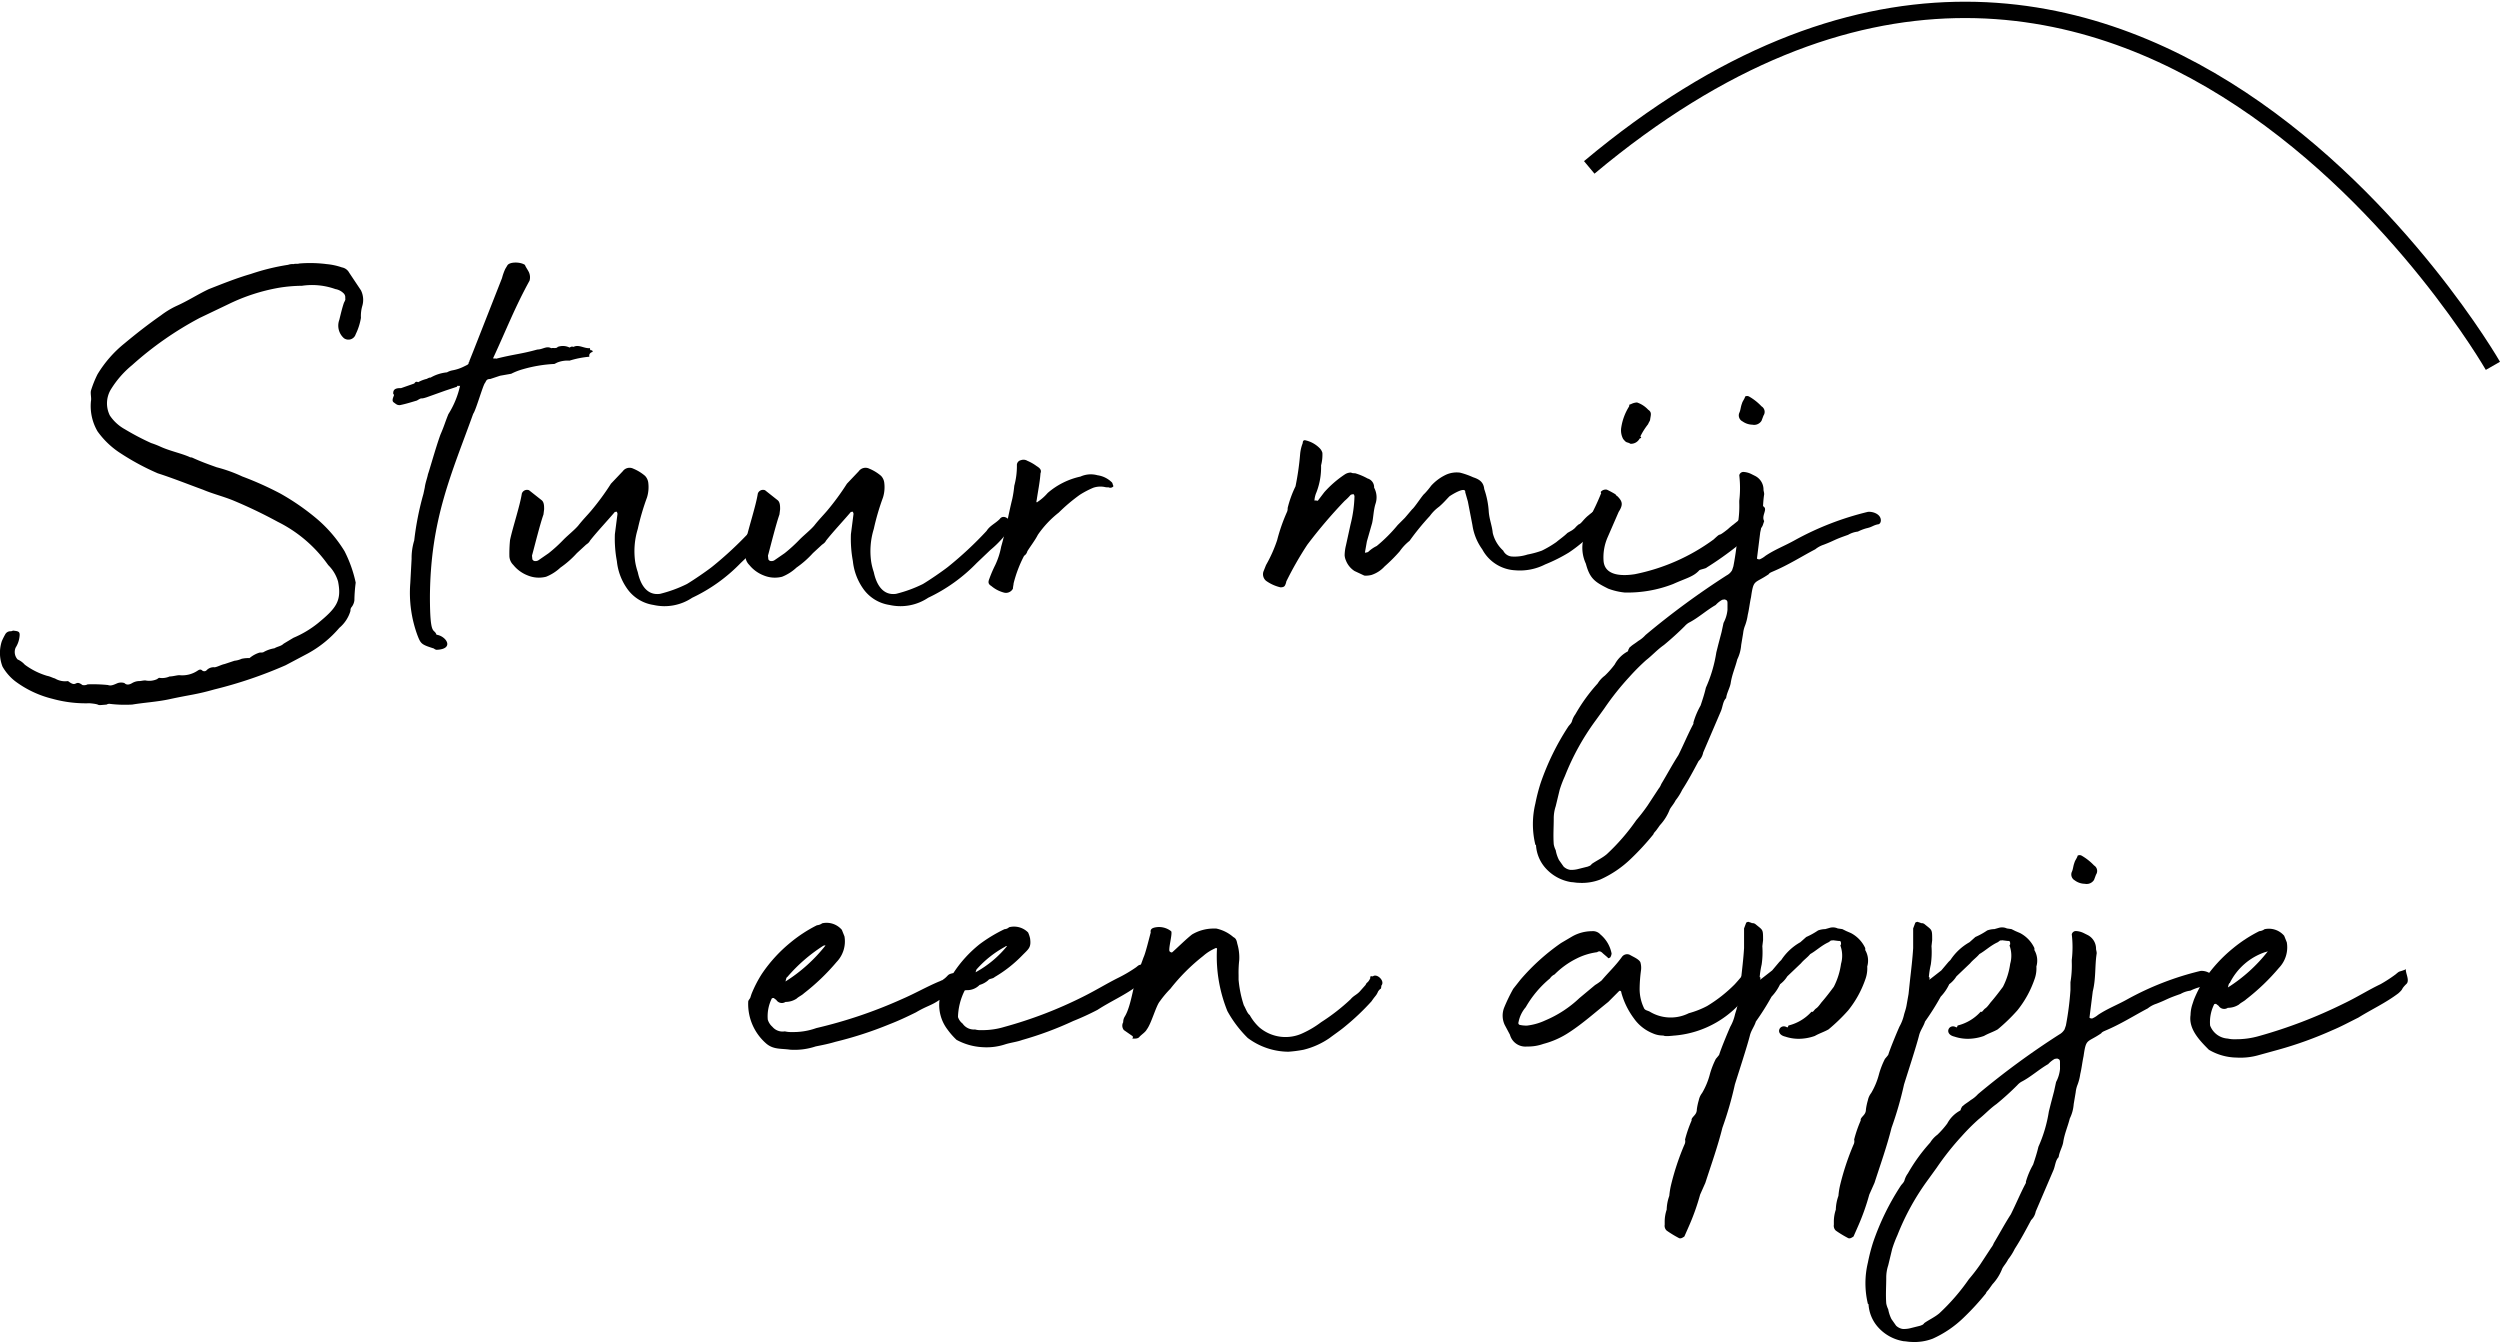 <svg xmlns="http://www.w3.org/2000/svg" width="95.474" height="51.265" viewBox="0 0 95.474 51.265">
  <g id="Group_71" data-name="Group 71" transform="translate(-562.344 -2164.189)">
    <g id="Group_47" data-name="Group 47">
      <path id="Path_118" data-name="Path 118" d="M564.344,2190.875a3.942,3.942,0,0,1-1.428-.676,1.912,1.912,0,0,1-.475-.551,1.438,1.438,0,0,1-.026-.976,2.689,2.689,0,0,1,.125-.251.225.225,0,0,1,.2-.125.19.19,0,0,0,.1-.025c.2.025.276.025.25.225a.976.976,0,0,1-.149.426.425.425,0,0,0,.075.451.785.785,0,0,1,.275.2,2.738,2.738,0,0,0,.851.426c.126.024.2.075.3.1a.758.758,0,0,0,.5.1c.35.276.25-.075.55.151a.3.3,0,0,0,.2-.026,5.7,5.7,0,0,1,.776.026c.125.049.25-.026.376-.076a.425.425,0,0,1,.25,0q.112.114.3,0a.558.558,0,0,1,.25-.075c.1,0,.15-.025.25-.025a.726.726,0,0,0,.451-.05.366.366,0,0,1,.075-.05.7.7,0,0,0,.4-.051c.125,0,.276-.049.376-.049a1.053,1.053,0,0,0,.7-.176c.075-.05.125-.05.174,0a.125.125,0,0,0,.176-.025.368.368,0,0,1,.3-.1c.126-.025.251-.1.376-.125l.376-.125a.882.882,0,0,0,.275-.075,1.181,1.181,0,0,1,.3-.026,1.08,1.08,0,0,1,.351-.2c.051-.024.1,0,.176-.024a1.216,1.216,0,0,1,.425-.151c.125-.075.25-.075.351-.176l.375-.225a3.905,3.905,0,0,0,.927-.551c.7-.575.926-.85.776-1.6a1.442,1.442,0,0,0-.376-.626,5.166,5.166,0,0,0-1.928-1.653,18.182,18.182,0,0,0-1.727-.826c-.376-.15-.777-.25-1.127-.4-.551-.2-1.177-.451-1.728-.626a9.373,9.373,0,0,1-1.4-.752,3.211,3.211,0,0,1-.9-.851,1.915,1.915,0,0,1-.251-1.152c.025-.125-.025-.276,0-.4a4.026,4.026,0,0,1,.251-.626,4.494,4.494,0,0,1,1.026-1.176c.451-.376.9-.727,1.4-1.077a3.271,3.271,0,0,1,.576-.351c.451-.2.827-.45,1.252-.65.576-.226,1.077-.426,1.6-.577a8.391,8.391,0,0,1,1.427-.35.468.468,0,0,1,.2-.026c.075-.024.15,0,.225-.024a4.98,4.98,0,0,1,1.052.024,2.436,2.436,0,0,1,.576.125.394.394,0,0,1,.276.2l.45.675a.821.821,0,0,1,.051.6,1.365,1.365,0,0,0-.051.451,2.259,2.259,0,0,1-.2.626.291.291,0,0,1-.45.151.639.639,0,0,1-.176-.7c.05-.2.1-.425.176-.651.024-.05.074-.125.049-.175a.21.21,0,0,0-.075-.2.572.572,0,0,0-.3-.149,2.642,2.642,0,0,0-1.276-.126,5.658,5.658,0,0,0-.877.075,7.226,7.226,0,0,0-1.928.626l-1.1.526a12.878,12.878,0,0,0-2.579,1.8,3.719,3.719,0,0,0-.826.951,1.035,1.035,0,0,0-.026.977,1.646,1.646,0,0,0,.576.526,9.713,9.713,0,0,0,1,.525,3.216,3.216,0,0,1,.326.125c.375.176.776.251,1.126.4a.16.16,0,0,0,.1.024c.325.151.6.251.951.376a5.612,5.612,0,0,1,.977.351,12.528,12.528,0,0,1,1.452.651,9.008,9.008,0,0,1,1.378.951,5.145,5.145,0,0,1,1.076,1.252,4.879,4.879,0,0,1,.426,1.2,5.908,5.908,0,0,0-.05.676.52.52,0,0,1-.1.25.189.189,0,0,0-.049.151,1.341,1.341,0,0,1-.426.651,4.266,4.266,0,0,1-1.2.976l-.851.451a16.62,16.62,0,0,1-2.729.926c-.7.2-.927.2-1.728.376-.476.1-.952.125-1.4.2a4.851,4.851,0,0,1-.852-.026.181.181,0,0,0-.125.026c-.526.049-.1,0-.651-.05A4.759,4.759,0,0,1,564.344,2190.875Z"/>
      <path id="Path_119" data-name="Path 119" d="M578.565,2182.813c.025-.2.1-.376.125-.527,0,.051.3-1.026.475-1.5.151-.35.151-.4.3-.776a3.426,3.426,0,0,0,.451-1.1c.025,0-.05.025-.05.025-.025-.025-.05-.025-.076.025l-.45.15-.7.25c-.3.1-.125-.024-.376.126-.175.05-.4.125-.65.175-.1,0-.125-.025-.226-.1-.125-.075.025-.276,0-.3l-.025-.026c-.025-.225.175-.225.3-.225l.5-.175c.025-.025.05-.1.151-.05a1.238,1.238,0,0,1,.325-.126c.1-.05.1-.05.15-.05a1.546,1.546,0,0,1,.626-.2.655.655,0,0,1,.2-.075,1.622,1.622,0,0,0,.451-.15c.1-.05.174-.076.174-.125,0-.026,0-.026.026-.05v-.026l.15-.375,1.1-2.8a1.994,1.994,0,0,1,.125-.351l.075-.125c.075-.15.5-.15.676-.025.025.075.1.175.15.275a.476.476,0,0,1,.026.325c-.552,1-.9,1.9-1.378,2.93-.05.075.075.025.1.051.7-.176.951-.176,1.577-.351.2,0,.351-.15.527-.05.075-.025.2.025.25-.05a.572.572,0,0,1,.451.025c.05-.025.075-.051.15-.025.2-.1.375.05.6.05.05-.025.025.075.05.075.1,0,.1.075.05.075-.15.075-.075.176-.1.176a3.568,3.568,0,0,0-.751.149,1.059,1.059,0,0,0-.476.075l-.1.051a5.235,5.235,0,0,0-1.2.2,2.38,2.38,0,0,0-.451.175l-.425.075-.376.125c-.151,0-.151.075-.2.151-.075.075-.35,1.051-.45,1.176-.827,2.3-1.628,4.007-1.653,6.961,0,1.6.15,1.2.251,1.478.375.051.7.551,0,.576a.2.2,0,0,1-.1-.05c-.475-.15-.5-.176-.626-.5a4.7,4.7,0,0,1-.275-2l.05-.926a2.271,2.271,0,0,1,.1-.7,11.161,11.161,0,0,1,.351-1.777Z"/>
      <path id="Path_120" data-name="Path 120" d="M586.277,2186.644a2.2,2.2,0,0,1-.375-1.027,4.632,4.632,0,0,1-.076-1.027l.1-.777a.271.271,0,0,0-.024-.075s-.026-.024-.026,0h-.05c-.275.326-.7.777-.951,1.1-.05.1-.126.125-.175.175l-.326.3a3.605,3.605,0,0,1-.626.551,1.743,1.743,0,0,1-.55.351,1.117,1.117,0,0,1-.7-.05,1.308,1.308,0,0,1-.55-.4.493.493,0,0,1-.151-.351,5.255,5.255,0,0,1,.025-.6c.1-.475.376-1.3.451-1.777a.209.209,0,0,1,.275-.126l.476.376c.1.075.1.226.1.351l-.025.2c-.125.35-.325,1.151-.426,1.527-.024.05,0,.1,0,.176a.113.113,0,0,0,.1.075.226.226,0,0,0,.125-.025l.4-.276a5.728,5.728,0,0,0,.576-.526c.175-.175.4-.351.551-.525.176-.226.351-.4.5-.577a9.562,9.562,0,0,0,.751-1.026l.451-.475a.32.32,0,0,1,.4-.1,1.675,1.675,0,0,1,.45.275.462.462,0,0,1,.126.276,1.34,1.34,0,0,1-.051.551,9.157,9.157,0,0,0-.351,1.2,2.89,2.89,0,0,0-.1,1.252,2.428,2.428,0,0,0,.1.4c.1.477.351.9.852.827a4.961,4.961,0,0,0,1.026-.376c.251-.15.727-.475.953-.651a13.8,13.8,0,0,0,1.477-1.377c.125-.2.325-.276.5-.451.176-.25.551.126.4.35a3.9,3.9,0,0,1-.752.827l-.525.5a6.339,6.339,0,0,1-1.853,1.328,1.9,1.9,0,0,1-1.477.275A1.5,1.5,0,0,1,586.277,2186.644Z"/>
      <path id="Path_121" data-name="Path 121" d="M595.29,2186.644a2.221,2.221,0,0,1-.375-1.027,4.692,4.692,0,0,1-.075-1.027l.1-.777a.263.263,0,0,0-.025-.075s-.025-.024-.025,0h-.05c-.275.326-.7.777-.951,1.1-.051.1-.126.125-.176.175l-.325.3a3.6,3.6,0,0,1-.626.551,1.738,1.738,0,0,1-.551.351,1.114,1.114,0,0,1-.7-.05,1.318,1.318,0,0,1-.551-.4.5.5,0,0,1-.15-.351,5.481,5.481,0,0,1,.024-.6c.1-.475.376-1.3.451-1.777a.21.21,0,0,1,.276-.126l.475.376c.1.075.1.226.1.351l-.025.2c-.125.35-.326,1.151-.426,1.527-.025.05,0,.1,0,.176a.113.113,0,0,0,.1.075.224.224,0,0,0,.125-.025l.4-.276a5.843,5.843,0,0,0,.576-.526c.175-.175.4-.351.551-.525.176-.226.35-.4.5-.577a9.7,9.7,0,0,0,.751-1.026l.451-.475a.319.319,0,0,1,.4-.1,1.664,1.664,0,0,1,.451.275.46.46,0,0,1,.125.276,1.34,1.34,0,0,1-.05.551,9.167,9.167,0,0,0-.351,1.2,2.875,2.875,0,0,0-.1,1.252,2.434,2.434,0,0,0,.1.4c.1.477.351.9.852.827a4.982,4.982,0,0,0,1.026-.376c.251-.15.727-.475.952-.651a13.719,13.719,0,0,0,1.478-1.377c.125-.2.325-.276.5-.451.176-.25.551.126.4.35a3.92,3.92,0,0,1-.752.827l-.525.5a6.354,6.354,0,0,1-1.854,1.328,1.9,1.9,0,0,1-1.476.275A1.5,1.5,0,0,1,595.29,2186.644Z"/>
      <path id="Path_122" data-name="Path 122" d="M604.705,2182.813c-.025-.026-.075,0-.175-.026a.853.853,0,0,0-.426.026,3.373,3.373,0,0,0-.526.275,6.679,6.679,0,0,0-.8.676,3.846,3.846,0,0,0-.8.851c-.1.2-.276.426-.4.626a.29.29,0,0,1-.125.175,4.791,4.791,0,0,0-.4,1.052c0,.051-.025.125-.025.2a.3.3,0,0,1-.35.15,1.23,1.23,0,0,1-.476-.25c-.125-.075-.125-.15-.076-.275a4.841,4.841,0,0,1,.226-.526,2.853,2.853,0,0,0,.226-.7c.174-.6.275-1.226.425-1.827a4.257,4.257,0,0,0,.076-.5,2.875,2.875,0,0,0,.1-.776.19.19,0,0,1,.151-.2.284.284,0,0,1,.25.024,1.664,1.664,0,0,1,.351.2c.125.076.2.15.149.276-.024.35-.1.7-.149,1.051-.025,0,0,.025,0,.05,0,0,.024.025.024,0a1.887,1.887,0,0,0,.4-.35,2.831,2.831,0,0,1,1.252-.626.954.954,0,0,1,.651-.05.967.967,0,0,1,.551.275c.025.025.025.076.051.125.024.025-.051.076-.1.076Z"/>
      <path id="Path_123" data-name="Path 123" d="M612.918,2182.987a4.039,4.039,0,0,1,.776-.675.424.424,0,0,1,.251-.076c.024.026.1.026.15.026a2.284,2.284,0,0,1,.476.2.347.347,0,0,1,.25.351.775.775,0,0,1,.05.625c-.075.25-.075.5-.126.726l-.2.7-.075.426s.025.025.025,0a.194.194,0,0,0,.1-.024,1.273,1.273,0,0,1,.326-.226,5.861,5.861,0,0,0,.8-.8l.275-.275.276-.325c.1-.076.4-.551.476-.6a3.063,3.063,0,0,0,.25-.3,1.809,1.809,0,0,1,.576-.425.99.99,0,0,1,.526-.076,2.921,2.921,0,0,1,.5.176c.225.074.4.175.426.45a3.211,3.211,0,0,1,.174.876c.026.3.126.527.151.8a1.327,1.327,0,0,0,.4.676.4.4,0,0,0,.326.225,1.59,1.59,0,0,0,.6-.075,3.556,3.556,0,0,0,.551-.15,4.1,4.1,0,0,0,.551-.325c.15-.125.3-.226.425-.351l.176-.1c.175-.125.075-.075.25-.224.1-.026.15-.151.351-.326.075-.05.475-.476.7-.076-.026.026,0,.051,0,.1-.3.351-.175.325-.526.626a5.376,5.376,0,0,1-.9.751,6.12,6.12,0,0,1-.9.451,2.121,2.121,0,0,1-1.152.225,1.515,1.515,0,0,1-1.252-.8,2.094,2.094,0,0,1-.376-.927l-.174-.9-.1-.351c.025-.25-.525.1-.6.151-.125.125-.225.25-.4.4a1.549,1.549,0,0,0-.35.351,9.758,9.758,0,0,0-.777.952,1.819,1.819,0,0,0-.376.4,6.13,6.13,0,0,1-.576.576,1.172,1.172,0,0,1-.5.326.859.859,0,0,1-.275.025l-.376-.176a.838.838,0,0,1-.326-.4.588.588,0,0,1-.05-.2,1.707,1.707,0,0,1,.05-.376l.175-.8a4.874,4.874,0,0,0,.151-1.077.236.236,0,0,0-.026-.075.189.189,0,0,0-.125.025,1.89,1.89,0,0,1-.225.225,18.8,18.8,0,0,0-1.427,1.677,13.025,13.025,0,0,0-.8,1.4.49.49,0,0,1-.05.15c-.025.05-.075.075-.174.075a1.555,1.555,0,0,1-.551-.25.33.33,0,0,1-.1-.35l.1-.251a5.271,5.271,0,0,0,.425-.952,6.722,6.722,0,0,1,.376-1.077.314.314,0,0,0,.025-.149,4.038,4.038,0,0,1,.3-.827,10.312,10.312,0,0,0,.176-1.227,1.506,1.506,0,0,1,.1-.426c0-.1.051-.125.126-.1a1.1,1.1,0,0,1,.525.3.4.4,0,0,1,.1.175,1.593,1.593,0,0,1-.051.476,2.643,2.643,0,0,1-.175,1.026.96.96,0,0,0-.075.276v.05c.026-.025.1,0,.125,0Z"/>
      <path id="Path_124" data-name="Path 124" d="M623.759,2186.668c-.5-.25-.7-.375-.851-.951a1.443,1.443,0,0,1-.1-.927l.226-.8a8.454,8.454,0,0,0,.451-.951c.024,0-.026-.051,0-.075a.246.246,0,0,1,.225-.075,3.565,3.565,0,0,1,.325.175c.026.025.026.049.076.075.2.2.225.325.049.6l-.425.977a1.911,1.911,0,0,0-.151.9c.051.575.727.575,1.2.5a7.6,7.6,0,0,0,3.005-1.327c.376-.351.05,0,.551-.4.1-.1.351-.276.451-.376.276-.15.776-.726.951-.425.05.125-.125.325-.025.5l-.05.15c-.05.151-.175.176-.325.2a6.869,6.869,0,0,0-.626.577,12.529,12.529,0,0,1-1.2.851c0,.026-.25.075-.275.1-.226.251-.5.3-1,.526a4.791,4.791,0,0,1-1.853.325A2.467,2.467,0,0,1,623.759,2186.668Zm.726-5.583c-.076-.025-.1-.075-.15-.126a.694.694,0,0,1-.075-.45,2.1,2.1,0,0,1,.3-.8c0-.05.025-.1.051-.075a.552.552,0,0,1,.25-.075,1.032,1.032,0,0,1,.425.276c.151.1.1.2.076.375,0,.05-.05.1-.076.176a2.612,2.612,0,0,0-.3.475c.049.025.049.05-.025.076a.373.373,0,0,1-.35.2A.406.406,0,0,0,624.485,2181.085Z"/>
      <path id="Path_125" data-name="Path 125" d="M628.491,2185.967l.05-.15a11.064,11.064,0,0,0,.175-1.352v-.3a3.964,3.964,0,0,0,.05-.776v-.075a4.19,4.19,0,0,0,0-.976.162.162,0,0,1,.15-.126.757.757,0,0,1,.3.075l.15.075a.585.585,0,0,1,.326.527c0,.05.025.1.025.175-.075.475-.025.951-.15,1.452l-.125,1c0,.025.1.049.125.025a.865.865,0,0,0,.2-.126c.376-.25.726-.375,1.127-.6a11.226,11.226,0,0,1,2.779-1.077c.175-.024.5.075.5.326,0,.05-.025.151-.125.151-.2.05-.2.1-.426.149a1.766,1.766,0,0,0-.326.126.951.951,0,0,0-.375.125c-.576.2-.475.2-.927.375a1.019,1.019,0,0,0-.325.176c-.526.275-1.027.6-1.628.852-.05.024-.125.049-.15.1-.551.376-.576.176-.676.877-.05.225-.075.476-.125.676a1.93,1.93,0,0,1-.1.4,1.1,1.1,0,0,0-.076.3l-.075.451a1.5,1.5,0,0,1-.15.551c-.074.3-.2.575-.25.9-.026.175-.151.375-.175.576-.126.126-.126.326-.2.5l-.676,1.578a.6.6,0,0,1-.175.325c-.2.375-.4.751-.626,1.1a2.086,2.086,0,0,1-.251.4c-.075.15-.175.251-.225.35a1.867,1.867,0,0,1-.375.6l-.125.175c-.051.075-.1.1-.126.176a9.823,9.823,0,0,1-.851.925,4.091,4.091,0,0,1-1.177.8,1.946,1.946,0,0,1-.827.125c-.1,0-.2-.025-.275-.025a1.662,1.662,0,0,1-1-.551,1.444,1.444,0,0,1-.351-.851.024.024,0,0,0-.025-.025,3.35,3.35,0,0,1,0-1.577,7,7,0,0,1,.2-.777,9.667,9.667,0,0,1,1.052-2.153c.05-.075.125-.126.15-.225a.784.784,0,0,1,.125-.251,6.551,6.551,0,0,1,.852-1.177,1.066,1.066,0,0,1,.275-.3,3.388,3.388,0,0,0,.376-.426,1.206,1.206,0,0,1,.5-.5.252.252,0,0,0,.025-.075c.026-.025.026-.075.076-.1.075-.074.175-.125.3-.224a1.143,1.143,0,0,0,.276-.226,30.267,30.267,0,0,1,3.1-2.278A.517.517,0,0,0,628.491,2185.967Zm-.175,1.277c0-.075,0-.125-.075-.15-.026-.025-.1,0-.125,0a.99.99,0,0,0-.251.2c-.351.2-.676.5-1.027.677a.64.64,0,0,0-.15.125c-.25.25-.526.5-.8.726-.251.175-.451.4-.677.575a8.141,8.141,0,0,0-.65.652,10.353,10.353,0,0,0-.952,1.2l-.325.45a9.394,9.394,0,0,0-1.177,2.129,4.379,4.379,0,0,0-.2.525l-.151.626a1.467,1.467,0,0,0-.075.476c0,.3-.025.651,0,.977a.8.8,0,0,0,.075.225,1.343,1.343,0,0,0,.125.376l.176.25a.467.467,0,0,0,.25.125.974.974,0,0,0,.275-.024l.4-.1c.051-.025.1-.025.15-.1.176-.125.4-.225.576-.375a8.007,8.007,0,0,0,1.127-1.3,6.9,6.9,0,0,0,.426-.552l.426-.65a.611.611,0,0,0,.1-.176c.226-.375.426-.751.652-1.1.2-.4.375-.826.576-1.2v-.05a3.02,3.02,0,0,1,.275-.651c.075-.225.15-.45.2-.676a5.264,5.264,0,0,0,.4-1.351l.075-.3.125-.476.075-.35a1.317,1.317,0,0,0,.151-.5Zm.576-6.961a.256.256,0,0,1-.126-.325c.051-.1.051-.226.1-.351.025-.1.1-.175.125-.275a.157.157,0,0,1,.15,0,2.052,2.052,0,0,1,.475.375.247.247,0,0,1,.076.351l-.076.2a.332.332,0,0,1-.35.15A.674.674,0,0,1,628.892,2180.283Z"/>
      <path id="Path_126" data-name="Path 126" d="M598.874,2203.9a2.751,2.751,0,0,1-.35-.4,1.547,1.547,0,0,1-.3-1.126c-.325.225-.476.225-.9.476-.351.174-.676.325-1,.45a14.286,14.286,0,0,1-2.078.676c-.25.076-.5.125-.751.175a2.536,2.536,0,0,1-.977.125c-.351-.05-.626,0-.9-.224a2,2,0,0,1-.7-1.6c0-.051.026-.075.076-.15l.049-.151a4.6,4.6,0,0,1,.4-.776,5.55,5.55,0,0,1,1.1-1.2,5.36,5.36,0,0,1,1-.651.4.4,0,0,0,.2-.075.768.768,0,0,1,.751.25l.1.25a1.133,1.133,0,0,1-.3.977,8.162,8.162,0,0,1-1.252,1.2c-.075.075-.2.125-.276.2a.766.766,0,0,1-.425.126.251.251,0,0,1-.35-.075l-.1-.075s-.075,0-.075.024a1.523,1.523,0,0,0-.151.8.577.577,0,0,0,.176.275.506.506,0,0,0,.476.175.983.983,0,0,0,.275.026,2.564,2.564,0,0,0,.927-.151,17.794,17.794,0,0,0,3.255-1.1c.525-.226.951-.476,1.427-.676.075-.026.1-.051.126-.051l.1-.074c.151-.126.1-.151.326-.2a4.673,4.673,0,0,1,1-1.1,5.631,5.631,0,0,1,.952-.576.274.274,0,0,0,.175-.074.754.754,0,0,1,.727.2,1.149,1.149,0,0,1,.075.224c.05.351-.051.4-.3.652a4.936,4.936,0,0,1-1.052.826c-.075.075-.2.051-.25.125a.844.844,0,0,1-.326.176.667.667,0,0,1-.5.2s-.075,0-.075.025a2.393,2.393,0,0,0-.25,1,.513.513,0,0,0,.176.251.52.52,0,0,0,.475.225.773.773,0,0,0,.25.025,2.855,2.855,0,0,0,.877-.125,16.235,16.235,0,0,0,3-1.152c.5-.25.9-.5,1.353-.726a5.283,5.283,0,0,0,.676-.4c.15-.126.075-.051.326-.15.05-.051.149,0,.175.1s.1.326-.026.426c-.2.2-.2.125-.425.326-.451.351-1.027.6-1.527.926a10.018,10.018,0,0,1-.927.426,13.054,13.054,0,0,1-1.953.726c-.2.075-.451.1-.676.175a2.26,2.26,0,0,1-.827.1A2.324,2.324,0,0,1,598.874,2203.9Zm-5.007-3.606a.152.152,0,0,0-.1.025,6.2,6.2,0,0,0-1.352,1.177c-.05.025-.05.1-.075.176A6.065,6.065,0,0,0,593.867,2200.3Zm6.935.025a.089.089,0,0,0-.075.026,4.008,4.008,0,0,0-1.076.851c-.026.025-.026.05-.051.125A4.062,4.062,0,0,0,600.8,2200.323Z"/>
      <path id="Path_127" data-name="Path 127" d="M612.795,2203.228a7.654,7.654,0,0,0,1.127-.876c.125-.151.25-.175.375-.326l.2-.225c.051-.125.076-.05.176-.25v-.051c.026-.05.026-.024.1-.024.15-.126.476.174.326.35-.025.2,0,.05-.125.225-.075.176-.1.15-.251.376a9.2,9.2,0,0,1-1,.951c-.176.15-.4.3-.6.451a2.992,2.992,0,0,1-1,.45,4.779,4.779,0,0,1-.576.075,2.622,2.622,0,0,1-1.552-.525,4.44,4.44,0,0,1-.777-1.026,5.567,5.567,0,0,1-.4-2.355c.025-.024-.026-.075-.05-.05a1.763,1.763,0,0,0-.476.3,7.34,7.34,0,0,0-1.252,1.252,3.834,3.834,0,0,0-.4.476c-.15.175-.325.851-.5,1.076-.05.1-.175.176-.275.276-.05.075-.15.075-.225.075-.126,0,.024-.025-.051-.1l-.325-.226a.268.268,0,0,1-.025-.3.391.391,0,0,1,.05-.2c.3-.475.351-1.5.626-2l.1-.275c.075-.15.226-.776.275-.951-.024-.126.051-.176.2-.2a.746.746,0,0,1,.576.149c.075.051-.125.727-.05.776.025.026.075.051.1.026.225-.2.526-.5.752-.676a1.612,1.612,0,0,1,.8-.226h.125a1.449,1.449,0,0,1,.652.326c.1.049.125.125.15.251a1.854,1.854,0,0,1,.075.626,4.212,4.212,0,0,0-.025.575v.176a4.291,4.291,0,0,0,.2.976c.075.125.125.3.226.375a1.861,1.861,0,0,0,.376.477,1.542,1.542,0,0,0,1.677.2A3.645,3.645,0,0,0,612.795,2203.228Z"/>
      <path id="Path_128" data-name="Path 128" d="M625.465,2203.653a1.61,1.61,0,0,1-.725-.575,2.963,2.963,0,0,1-.477-.976c0-.076-.05-.076-.075-.076l-.425.426c-.5.4-.977.826-1.478,1.152a3.285,3.285,0,0,1-1,.451,1.748,1.748,0,0,1-.625.1.611.611,0,0,1-.652-.45l-.2-.376a.837.837,0,0,1-.024-.651,6.582,6.582,0,0,1,.35-.726l.276-.35a8.17,8.17,0,0,1,1.551-1.4l.426-.251a1.535,1.535,0,0,1,.752-.2.381.381,0,0,1,.325.126,1.252,1.252,0,0,1,.426.726.349.349,0,0,1-.051.15c-.05.025-.074.05-.1,0l-.176-.15c-.05-.05-.125-.125-.225-.05a2.455,2.455,0,0,0-.8.25,3.149,3.149,0,0,0-.826.6.421.421,0,0,0-.175.151,4.014,4.014,0,0,0-.926,1.1,1.227,1.227,0,0,0-.276.576.074.074,0,0,0,.05.1,1.187,1.187,0,0,0,.276.026,2.27,2.27,0,0,0,.7-.2,4.331,4.331,0,0,0,1.3-.85l.6-.5a2.052,2.052,0,0,0,.25-.176c.251-.3.526-.551.776-.9a.242.242,0,0,1,.3-.076c.125.076.325.151.4.276a.739.739,0,0,1,.025.326,5.692,5.692,0,0,0-.051.676,1.68,1.68,0,0,0,.176.776c.05.075.15.075.226.125a1.541,1.541,0,0,0,1.476.05,3.4,3.4,0,0,0,.7-.275,5.447,5.447,0,0,0,1.052-.827,6.357,6.357,0,0,0,.526-.65l.076-.051c0-.024.224-.024.224,0l.1.151c.1.225-.276.7-.4.877a3.824,3.824,0,0,1-2.8,1.627c-.05,0-.376.05-.451,0A.94.94,0,0,1,625.465,2203.653Z"/>
      <path id="Path_129" data-name="Path 129" d="M629.647,2200.323a3.285,3.285,0,0,1-.026.7,3.448,3.448,0,0,0-.075.476l.026.025c.024,0-.026.076,0,.076l.45-.351.275-.326.075-.074a2.108,2.108,0,0,1,.727-.677l.225-.2a2.74,2.74,0,0,0,.451-.25.872.872,0,0,1,.275-.051l.176-.05a.437.437,0,0,1,.3.025l.175.025.151.075.175.075a1.235,1.235,0,0,1,.55.576v.076a.8.8,0,0,1,.076.626,1.214,1.214,0,0,1-.076.5,3.935,3.935,0,0,1-.651,1.176,6.885,6.885,0,0,1-.751.726c-.175.1-.35.15-.525.251a1.859,1.859,0,0,1-.451.1,1.61,1.61,0,0,1-.676-.075c-.426-.1-.2-.526.075-.35.075-.051,0,0,.05-.075a1.735,1.735,0,0,0,.877-.527c.05.026.075-.024.1-.05.1-.125.076-.025.276-.3.175-.2.326-.4.475-.6a2.725,2.725,0,0,0,.276-.877,1.133,1.133,0,0,0-.025-.7l.025-.05c0-.125-.025-.125-.1-.125l-.2-.025c-.151.025-.026-.025-.176.075-.275.125-.475.326-.7.451-.1.125-.25.226-.351.351l-.525.5a1.075,1.075,0,0,1-.275.3,1.775,1.775,0,0,1-.326.476,9.878,9.878,0,0,1-.6.952c-.05.175-.175.325-.226.526-.1.4-.426,1.4-.575,1.877a13.581,13.581,0,0,1-.477,1.654c-.174.7-.424,1.4-.65,2.1l-.2.451a8.644,8.644,0,0,1-.426,1.2l-.176.4c-.075.05-.15.1-.224.05a4.087,4.087,0,0,1-.451-.276.251.251,0,0,1-.076-.225v-.1a1.423,1.423,0,0,1,.076-.475,1.644,1.644,0,0,1,.1-.527,2.817,2.817,0,0,1,.075-.45,9.745,9.745,0,0,1,.5-1.5.277.277,0,0,0,.026-.2,4.93,4.93,0,0,1,.25-.726v-.05c.05-.125.2-.175.2-.375a2.322,2.322,0,0,1,.075-.351.665.665,0,0,1,.126-.275,2.8,2.8,0,0,0,.3-.727,3.146,3.146,0,0,1,.225-.576l.125-.151c.076-.25.327-.85.426-1.076a1.671,1.671,0,0,0,.176-.451c.024-.1.075-.224.1-.375l.075-.426.05-.475c.05-.451.1-.852.126-1.278v-.751l.075-.2c0-.025.05-.051.1-.051.05.026.1.026.125.051a.185.185,0,0,1,.151.05c.275.226.275.175.275.6Z"/>
      <path id="Path_130" data-name="Path 130" d="M636.107,2200.323a3.289,3.289,0,0,1-.026.7,3.439,3.439,0,0,0-.075.476l.026.025c.024,0-.026.076,0,.076l.45-.351.275-.326.075-.074a2.108,2.108,0,0,1,.727-.677l.224-.2a2.71,2.71,0,0,0,.452-.25.867.867,0,0,1,.275-.051l.176-.05a.437.437,0,0,1,.3.025l.175.025.151.075.175.075a1.235,1.235,0,0,1,.55.576v.076a.8.8,0,0,1,.076.626,1.214,1.214,0,0,1-.076.5,3.934,3.934,0,0,1-.651,1.176,6.884,6.884,0,0,1-.751.726c-.175.1-.351.15-.525.251a1.865,1.865,0,0,1-.452.1,1.605,1.605,0,0,1-.675-.075c-.426-.1-.2-.526.075-.35.075-.051,0,0,.05-.075a1.739,1.739,0,0,0,.877-.527c.049.026.075-.024.1-.05.1-.125.075-.025.276-.3.175-.2.326-.4.475-.6a2.725,2.725,0,0,0,.276-.877,1.134,1.134,0,0,0-.025-.7l.025-.05c0-.125-.025-.125-.1-.125l-.2-.025c-.151.025-.026-.025-.176.075-.275.125-.476.326-.7.451-.1.125-.25.226-.351.351l-.525.5a1.075,1.075,0,0,1-.275.3,1.775,1.775,0,0,1-.326.476,9.865,9.865,0,0,1-.6.952c-.05.175-.175.325-.226.526-.1.4-.426,1.4-.575,1.877a13.581,13.581,0,0,1-.477,1.654c-.174.7-.424,1.4-.65,2.1l-.2.451a8.66,8.66,0,0,1-.426,1.2l-.176.4c-.075.05-.15.1-.224.05a4.1,4.1,0,0,1-.452-.276.253.253,0,0,1-.075-.225v-.1a1.447,1.447,0,0,1,.075-.475,1.672,1.672,0,0,1,.1-.527,2.7,2.7,0,0,1,.074-.45,9.86,9.86,0,0,1,.5-1.5.277.277,0,0,0,.026-.2,4.712,4.712,0,0,1,.25-.726v-.05c.05-.125.2-.175.2-.375a2.323,2.323,0,0,1,.075-.351.666.666,0,0,1,.126-.275,2.8,2.8,0,0,0,.3-.727,3.142,3.142,0,0,1,.225-.576l.125-.151c.076-.25.327-.85.426-1.076a1.674,1.674,0,0,0,.176-.451c.024-.1.075-.224.1-.375l.075-.426.05-.475c.05-.451.1-.852.126-1.278v-.751l.075-.2c0-.025.05-.051.1-.051.05.026.1.026.125.051a.185.185,0,0,1,.151.05c.275.226.275.175.275.6Z"/>
      <path id="Path_131" data-name="Path 131" d="M641.189,2203.5l.051-.149a11.283,11.283,0,0,0,.174-1.353v-.3a3.888,3.888,0,0,0,.05-.776v-.074a4.146,4.146,0,0,0,0-.977.162.162,0,0,1,.151-.126.752.752,0,0,1,.3.075l.151.075a.586.586,0,0,1,.325.527c0,.05.025.1.025.175-.075.475-.025.952-.15,1.452l-.125,1c0,.025.1.05.125.025a.845.845,0,0,0,.2-.126c.376-.25.727-.375,1.127-.6a11.2,11.2,0,0,1,2.779-1.078c.175-.024.5.076.5.327,0,.049-.025.15-.125.15-.2.05-.2.1-.425.149a1.856,1.856,0,0,0-.327.126.971.971,0,0,0-.375.125c-.576.2-.475.2-.926.375a1.014,1.014,0,0,0-.326.176c-.526.276-1.027.6-1.627.852-.05.024-.125.05-.151.1-.551.376-.576.176-.676.877-.049.226-.075.476-.125.676a1.872,1.872,0,0,1-.1.4,1.071,1.071,0,0,0-.075.3l-.076.45a1.48,1.48,0,0,1-.15.552c-.074.3-.2.575-.25.9-.025.174-.15.375-.175.575-.126.126-.126.326-.2.5l-.676,1.578a.6.6,0,0,1-.175.325c-.2.376-.4.751-.626,1.1a2.114,2.114,0,0,1-.251.4c-.075.15-.174.251-.225.351a1.844,1.844,0,0,1-.375.6l-.125.175c-.051.075-.1.1-.126.176a9.927,9.927,0,0,1-.851.926,4.1,4.1,0,0,1-1.176.8,1.954,1.954,0,0,1-.828.125c-.1,0-.2-.025-.275-.025a1.663,1.663,0,0,1-1-.551,1.441,1.441,0,0,1-.351-.85.025.025,0,0,0-.025-.026,3.363,3.363,0,0,1,0-1.577,6.907,6.907,0,0,1,.2-.776,9.641,9.641,0,0,1,1.052-2.154c.05-.075.125-.126.15-.225a.8.8,0,0,1,.125-.251,6.592,6.592,0,0,1,.852-1.177,1.068,1.068,0,0,1,.275-.3,3.388,3.388,0,0,0,.376-.426,1.206,1.206,0,0,1,.5-.5.233.233,0,0,0,.026-.075c.025-.025.025-.075.075-.1.075-.076.175-.125.3-.225a1.153,1.153,0,0,0,.275-.226,30.292,30.292,0,0,1,3.105-2.278A.522.522,0,0,0,641.189,2203.5Zm-.175,1.277c0-.075,0-.125-.075-.15-.026-.025-.1,0-.125,0a1.012,1.012,0,0,0-.251.2c-.351.2-.676.5-1.027.677a.654.654,0,0,0-.15.125,10.573,10.573,0,0,1-.8.725c-.251.176-.451.4-.677.577a7.937,7.937,0,0,0-.65.651,10.481,10.481,0,0,0-.952,1.2l-.325.45a9.387,9.387,0,0,0-1.177,2.129,4.518,4.518,0,0,0-.2.526l-.151.626a1.482,1.482,0,0,0-.075.475c0,.3-.025.652,0,.977a.863.863,0,0,0,.075.225,1.381,1.381,0,0,0,.125.376l.176.25a.472.472,0,0,0,.25.125.986.986,0,0,0,.276-.024l.4-.1c.051-.025.1-.025.15-.1.176-.125.4-.225.577-.375a7.987,7.987,0,0,0,1.126-1.3,6.855,6.855,0,0,0,.426-.552l.426-.65a.643.643,0,0,0,.1-.176c.225-.375.425-.751.651-1.1.2-.4.375-.826.576-1.2v-.049a2.964,2.964,0,0,1,.276-.652c.074-.224.149-.45.2-.676a5.266,5.266,0,0,0,.4-1.351l.075-.3.125-.476.076-.35a1.317,1.317,0,0,0,.15-.5Zm.576-6.961a.257.257,0,0,1-.126-.325c.051-.1.051-.225.1-.35.025-.1.1-.176.125-.276a.158.158,0,0,1,.15,0,2.09,2.09,0,0,1,.476.375.247.247,0,0,1,.075.351l-.075.2a.334.334,0,0,1-.351.15A.666.666,0,0,1,641.59,2197.819Z"/>
      <path id="Path_132" data-name="Path 132" d="M646.7,2204.279c-.375-.375-.777-.8-.7-1.327a1.4,1.4,0,0,1,.076-.426l.049-.149a4.537,4.537,0,0,1,.4-.776,5.557,5.557,0,0,1,1.1-1.2,5.348,5.348,0,0,1,1-.651.392.392,0,0,0,.2-.075.767.767,0,0,1,.751.251l.1.25a1.13,1.13,0,0,1-.3.976,8.172,8.172,0,0,1-1.252,1.2c-.075.075-.2.125-.275.2a.777.777,0,0,1-.426.125.249.249,0,0,1-.35-.075l-.1-.076s-.075,0-.075.026a1.521,1.521,0,0,0-.151.8.769.769,0,0,0,.677.5,1.033,1.033,0,0,0,.276.025,3.16,3.16,0,0,0,.926-.125,18.489,18.489,0,0,0,3.205-1.228c.526-.25.952-.525,1.427-.751a5.362,5.362,0,0,0,.576-.375c.175-.15.1-.075.351-.175.05-.05.024,0,.05.1.025.125.125.351,0,.45-.226.226-.076.151-.3.351-.5.376-1,.6-1.527.927-.351.175-.676.35-.977.475a14.574,14.574,0,0,1-2.078.751l-.726.2a2.535,2.535,0,0,1-.877.1A2.136,2.136,0,0,1,646.7,2204.279Zm2.253-3.756c-.025,0-.075.026-.1.026a2.342,2.342,0,0,0-1.352,1.177c-.05.025-.05.1-.075.174A6.039,6.039,0,0,0,648.95,2200.523Z"/>
    </g>
    <path id="Path_133" data-name="Path 133" d="M657.547,2178.16s-14.128-24.635-34.51-7.578" fill="none" stroke="#000" stroke-miterlimit="10" stroke-width="0.624"/>
  </g>
</svg>

